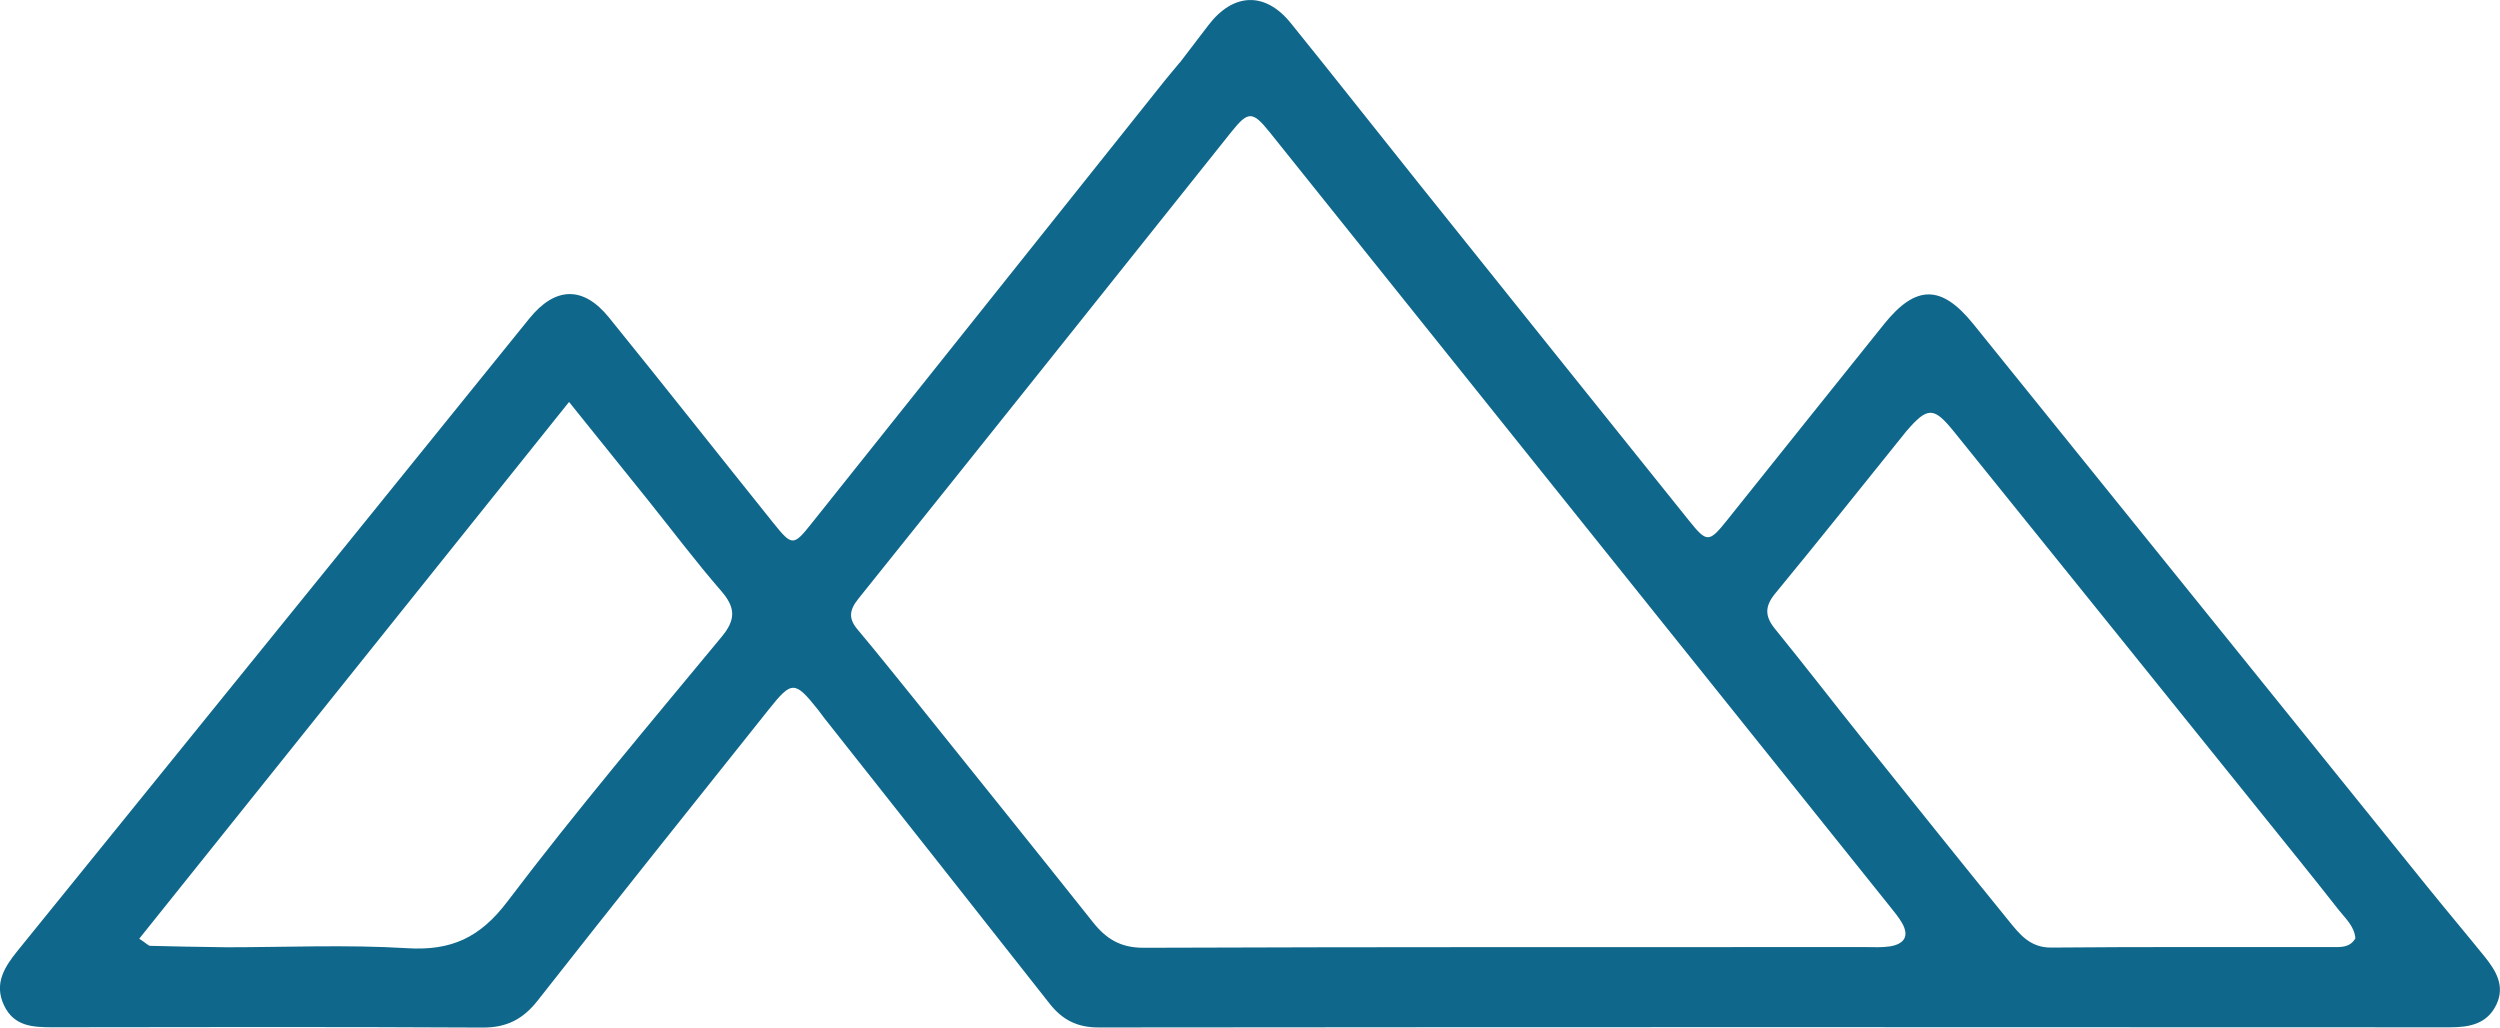<?xml version="1.0" encoding="UTF-8"?>
<svg id="Layer_2" data-name="Layer 2" xmlns="http://www.w3.org/2000/svg" viewBox="0 0 520.7 214.03">
  <defs>
    <style>
      .cls-1 {
        fill: #0f688b;
      }
    </style>
  </defs>
  <g id="Layer_1-2" data-name="Layer 1">
    <path class="cls-1" d="M245.72,13.06c2.14-2.8,4.06-5.32,5.98-7.83,5.17-6.76,11.81-7.01,17.12-.45,9.01,11.14,17.86,22.41,26.81,33.59,18.74,23.41,37.49,46.81,56.26,70.19,3.6,4.48,4.09,4.45,7.75-.12,10.94-13.65,21.83-27.34,32.8-40.97,6.6-8.19,11.91-8.21,18.54-.01,31.61,39.13,63.18,78.31,94.77,117.46,3.87,4.79,7.85,9.5,11.72,14.29,2.38,2.94,4.34,6.14,2.47,10.04-1.92,4.01-5.56,4.72-9.67,4.72-93.82-.05-187.63-.06-281.45.03-4.47,0-7.55-1.58-10.22-4.98-15.64-19.91-31.36-39.76-47.05-59.63-.41-.52-.78-1.08-1.2-1.6-4.79-6.01-5.43-6.06-10.21-.05-16.1,20.18-32.21,40.35-48.15,60.65-3.05,3.89-6.45,5.65-11.45,5.63-29.83-.16-59.65-.11-89.48-.06-4.16,0-8.11-.14-10.21-4.54-2.17-4.54.12-8.07,2.81-11.39,23.47-29.01,46.97-57.99,70.45-86.99,12.05-14.89,24.08-29.8,36.13-44.69,5.38-6.65,11.21-6.86,16.57-.25,11.54,14.23,22.87,28.63,34.34,42.92,3.84,4.78,4.14,4.7,7.92-.05,24.5-30.74,49.02-61.47,73.54-92.2.93-1.17,1.92-2.3,3.1-3.74M190.16,145.27c12.51,15.6,25.05,31.17,37.49,46.82,2.75,3.46,5.73,5.32,10.52,5.31,50.16-.19,100.33-.12,150.49-.14,1.67,0,3.36.11,4.99-.15,2.95-.48,4.12-2.12,2.46-4.95-.67-1.14-1.53-2.18-2.36-3.22-43.12-53.84-86.23-107.67-129.37-161.49-3.51-4.37-4.44-4.31-7.9.01-25.87,32.42-51.71,64.86-77.67,97.21-1.96,2.44-2.12,4.17-.16,6.49,3.76,4.46,7.39,9.03,11.51,14.11M397.05,89.82c-9.08,11.27-18.09,22.61-27.3,33.78-2.23,2.71-2.18,4.77-.04,7.4,6.09,7.49,11.98,15.13,18.01,22.67,10.19,12.74,20.39,25.47,30.67,38.13,2.27,2.79,4.43,5.6,8.86,5.56,19.48-.18,38.96-.07,58.44-.1,1.79,0,3.72.18,4.89-1.82-.2-2.5-2.04-4.11-3.44-5.88-5.34-6.81-10.79-13.53-16.22-20.28-21.29-26.45-42.57-52.9-63.9-79.32-4.26-5.28-5.52-5.3-9.97-.14M46.8,197.3c12.66,0,25.36-.58,37.98.19,9.21.57,15.2-2.18,20.92-9.74,14.27-18.85,29.57-36.93,44.64-55.16,2.92-3.53,2.87-6.04-.09-9.46-5.35-6.16-10.26-12.7-15.37-19.07-5.28-6.58-10.57-13.14-16.36-20.34-30.11,37.6-59.75,74.61-89.52,111.79,1.51.99,1.91,1.48,2.32,1.49,4.82.14,9.65.2,15.47.29Z"/>
  </g>
</svg>